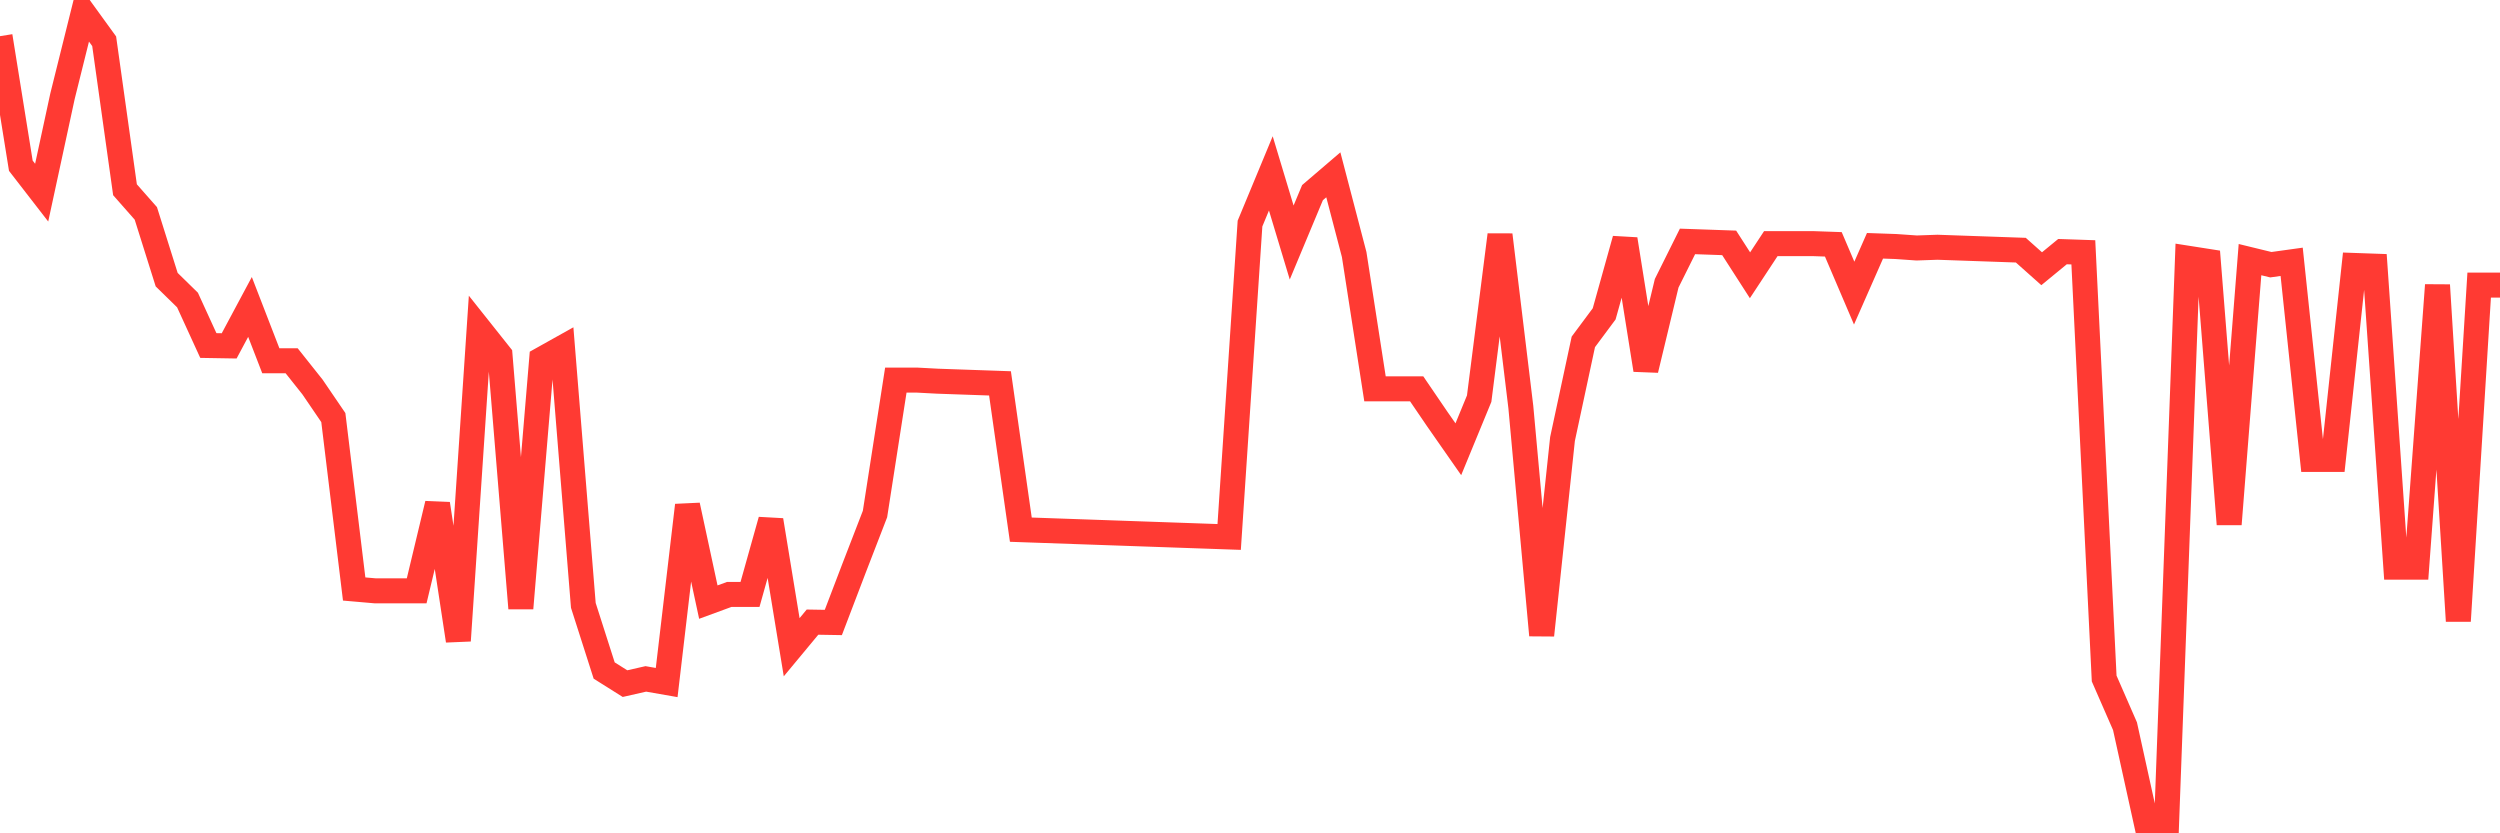 <svg
  xmlns="http://www.w3.org/2000/svg"
  xmlns:xlink="http://www.w3.org/1999/xlink"
  width="120"
  height="40"
  viewBox="0 0 120 40"
  preserveAspectRatio="none"
>
  <polyline
    points="0,1.736 1,7.955 2,9.247 3,4.618 4,0.6 5,1.98 6,9.108 7,10.243 8,13.423 9,14.401 10,16.585 11,16.602 12,14.733 13,17.318 14,17.318 15,18.576 16,20.044 17,28.272 18,28.359 19,28.359 20,28.359 21,24.184 22,30.753 23,15.781 24,17.039 25,29.198 26,17.249 27,16.69 28,29.058 29,32.185 30,32.814 31,32.587 32,32.762 33,24.254 34,28.901 35,28.534 36,28.534 37,24.97 38,31.067 39,29.862 40,29.879 41,27.259 42,24.673 43,18.244 44,18.244 45,18.297 46,18.332 47,18.367 48,18.402 49,25.424 50,25.459 51,25.494 52,25.529 53,25.564 54,25.599 55,25.634 56,25.669 57,25.704 58,25.739 59,25.774 60,10.732 61,8.322 62,11.641 63,9.247 64,8.391 65,12.217 66,18.664 67,18.664 68,18.664 69,20.131 70,21.564 71,19.135 72,11.274 73,19.537 74,30.49 75,21.074 76,16.41 77,15.065 78,11.484 79,17.755 80,13.597 81,11.588 82,11.623 83,11.658 84,13.213 85,11.693 86,11.693 87,11.693 88,11.728 89,14.069 90,11.798 91,11.833 92,11.903 93,11.868 94,11.903 95,11.938 96,11.973 97,12.008 98,12.899 99,12.078 100,12.112 101,32.569 102,34.858 103,39.4 104,39.4 105,12.392 106,12.549 107,25.162 108,12.462 109,12.706 110,12.567 111,22.053 112,22.053 113,12.741 114,12.776 115,27.224 116,27.224 117,13.685 118,29.809 119,13.685 120,13.685"
    fill="none"
    stroke="#ff3a33"
    stroke-width="1.2"
  >
  </polyline>
</svg>